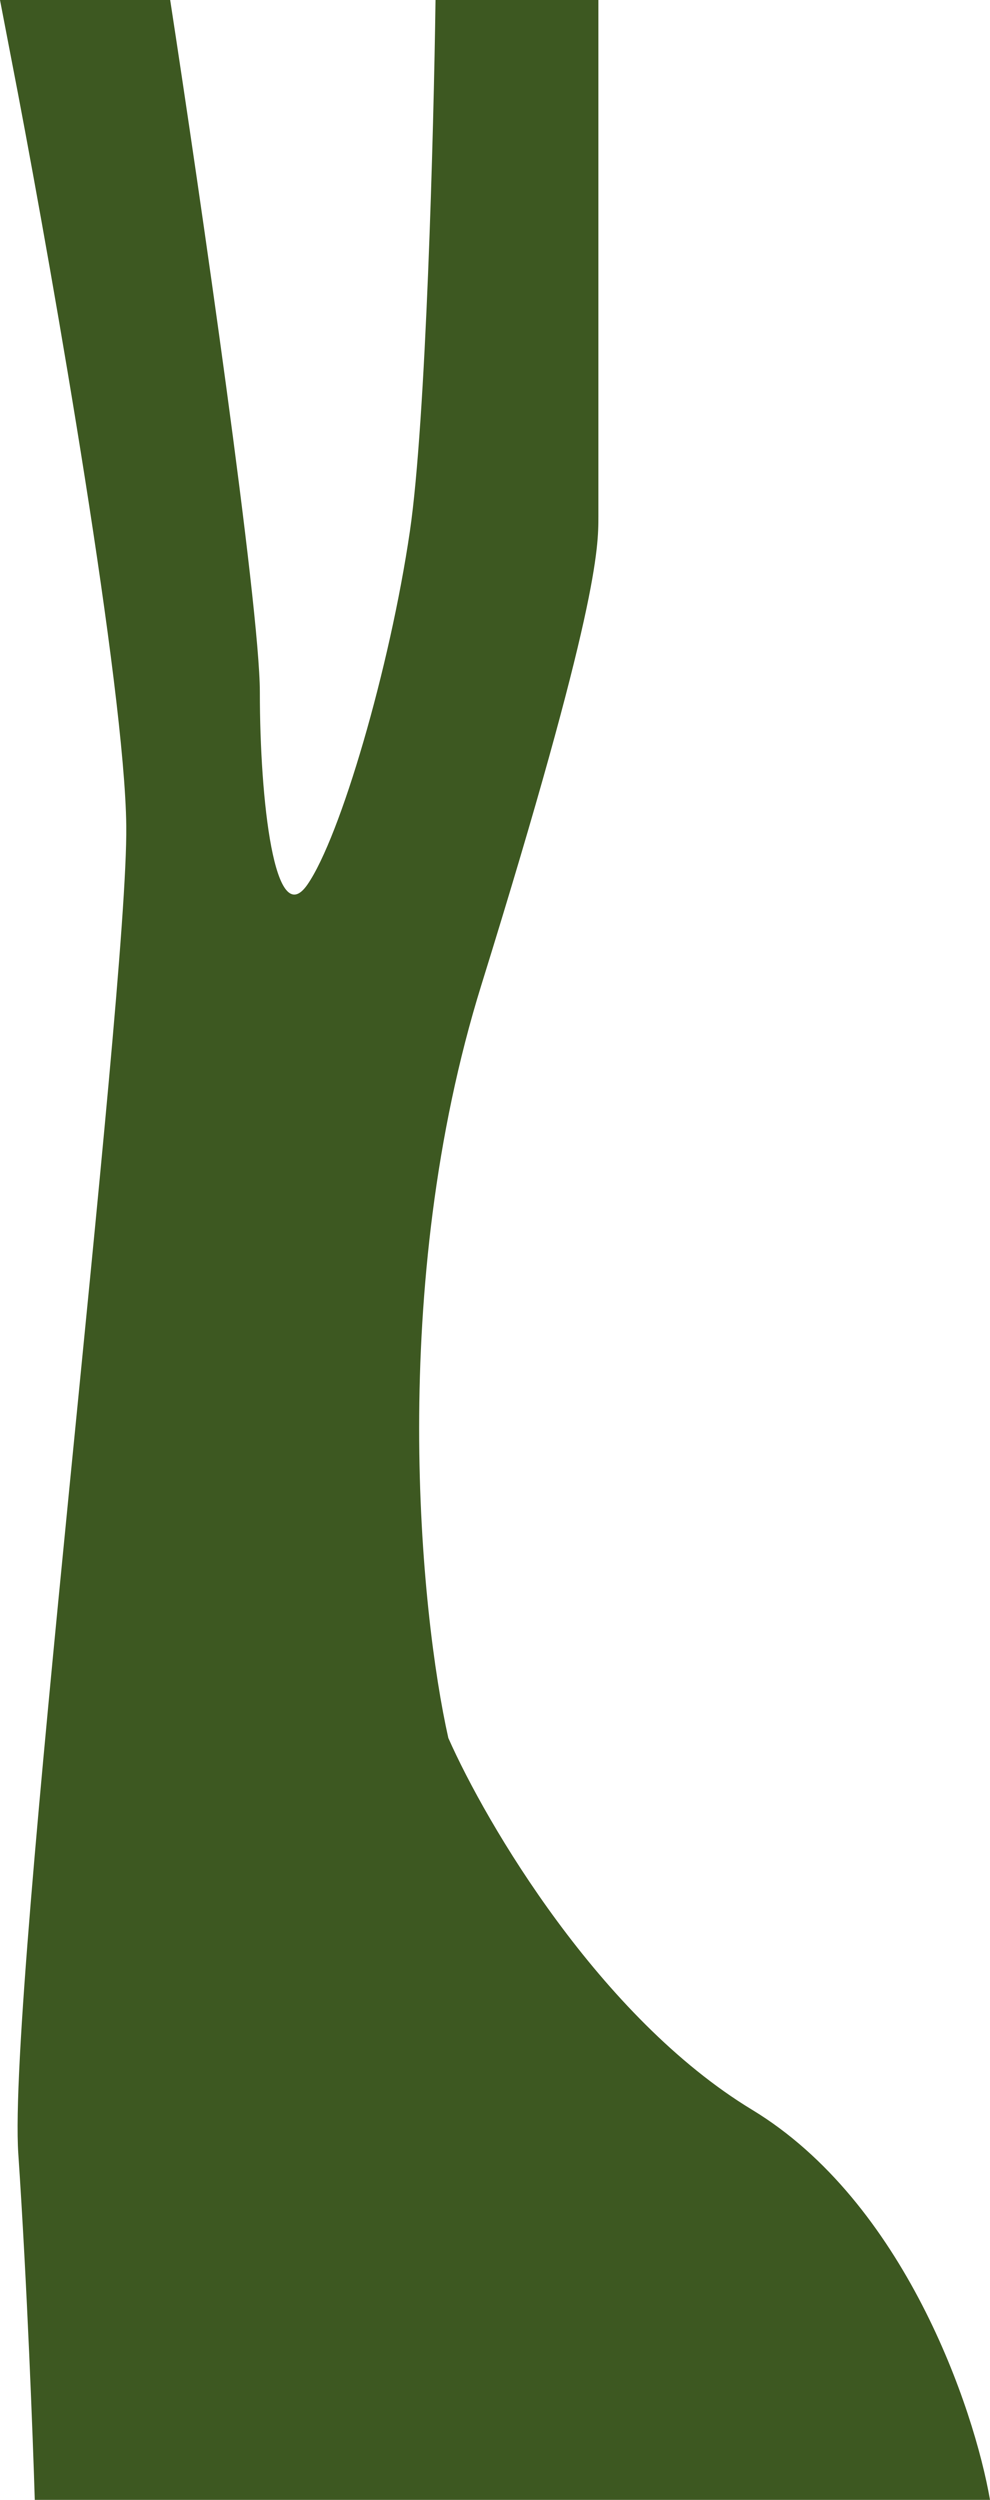 <?xml version="1.0" encoding="UTF-8"?> <svg xmlns="http://www.w3.org/2000/svg" width="339" height="856" viewBox="0 0 339 856" fill="none"><path d="M43.237 282.825C42.736 235.667 18.381 96.365 6.266 32.609L0 0H58.275C68.51 66.682 88.98 207.447 88.98 237.046C88.98 274.045 93.993 319.197 105.272 302.892C116.551 286.588 133.469 228.894 140.362 181.861C145.877 144.234 148.508 44.943 149.135 0H204.904V176.844C204.904 187.505 204.904 208.199 164.8 337.383C132.718 440.73 143.913 552.272 153.521 595.124C166.471 624.389 205.405 690.82 257.54 722.426C309.674 754.033 333.569 824.645 339 856H11.906C11.279 835.096 9.274 782.127 6.266 737.477C2.507 681.664 43.864 341.773 43.237 282.825Z" fill="#3D5821"></path></svg> 